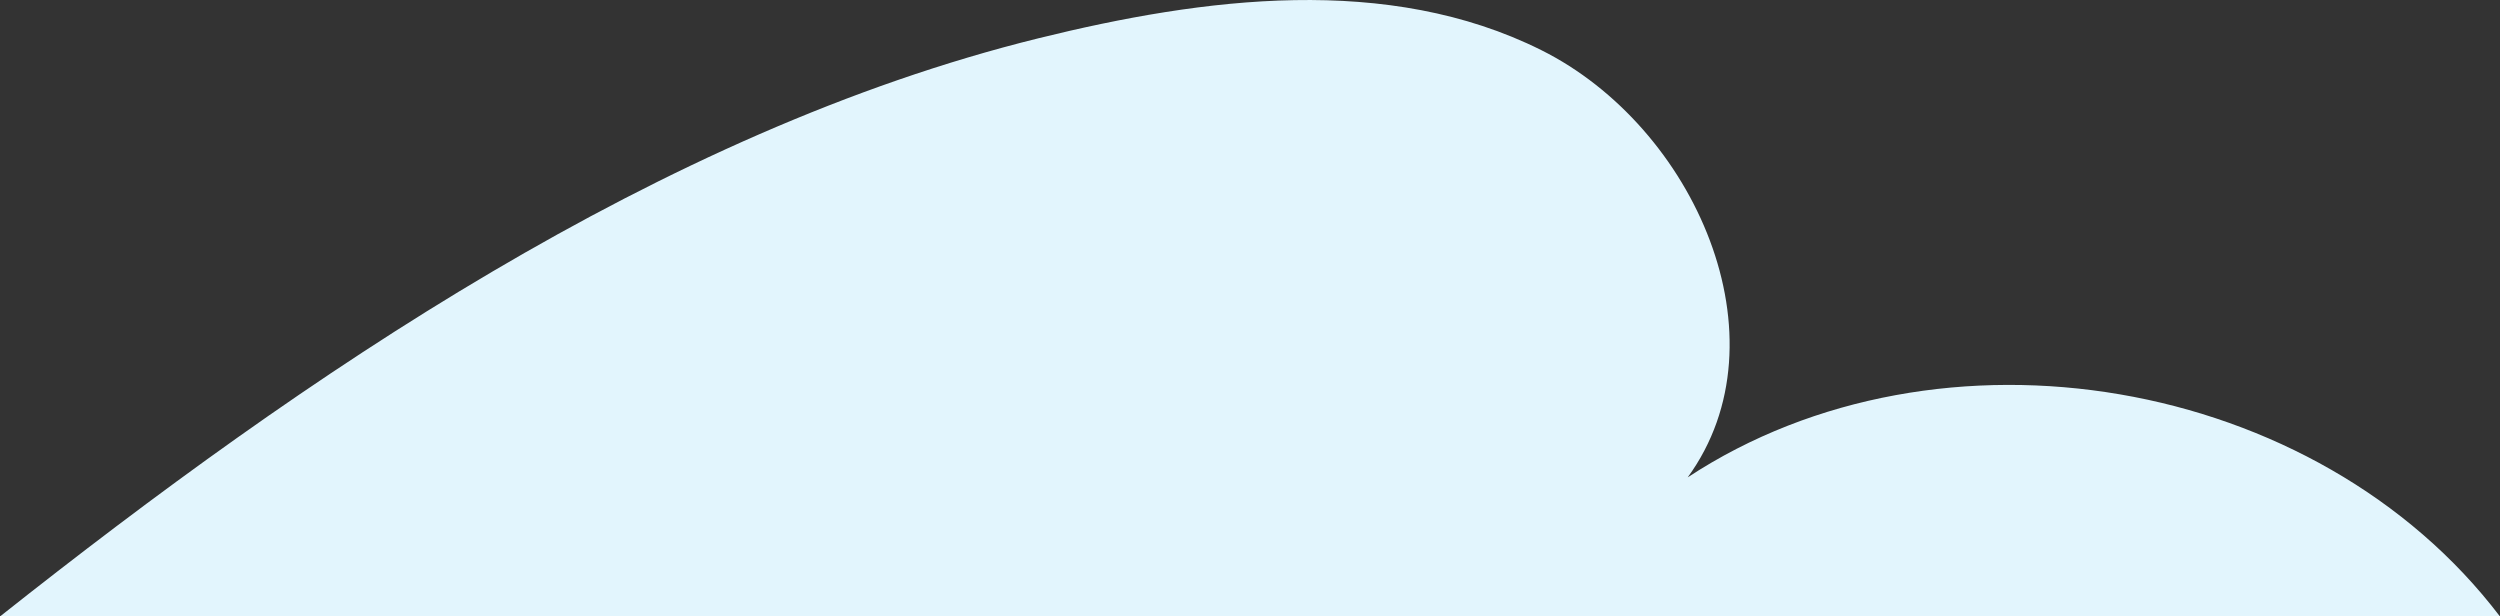 <?xml version="1.0" encoding="UTF-8"?>
<svg id="Layer_1" data-name="Layer 1" xmlns="http://www.w3.org/2000/svg" viewBox="0 0 595.94 146.95">
  <rect x="0" y="0" width="595.94" height="146.95" fill="#333333" stroke="none"/>
  <defs>
    <style>
      .cls-1 {
        fill: #e2f5fd;
        stroke-width: 0px;
      }
    </style>
  </defs>
  <path class="cls-1" d="m0,146.95C72.58,89.45,157.59,31.36,247.48,9.14c39.67-9.8,83.37-15.43,119.93,2.81,36.56,18.24,58.95,68.81,34.9,101.84,60.22-39.59,150.01-24.22,193.62,33.16H0Z"/>
</svg>